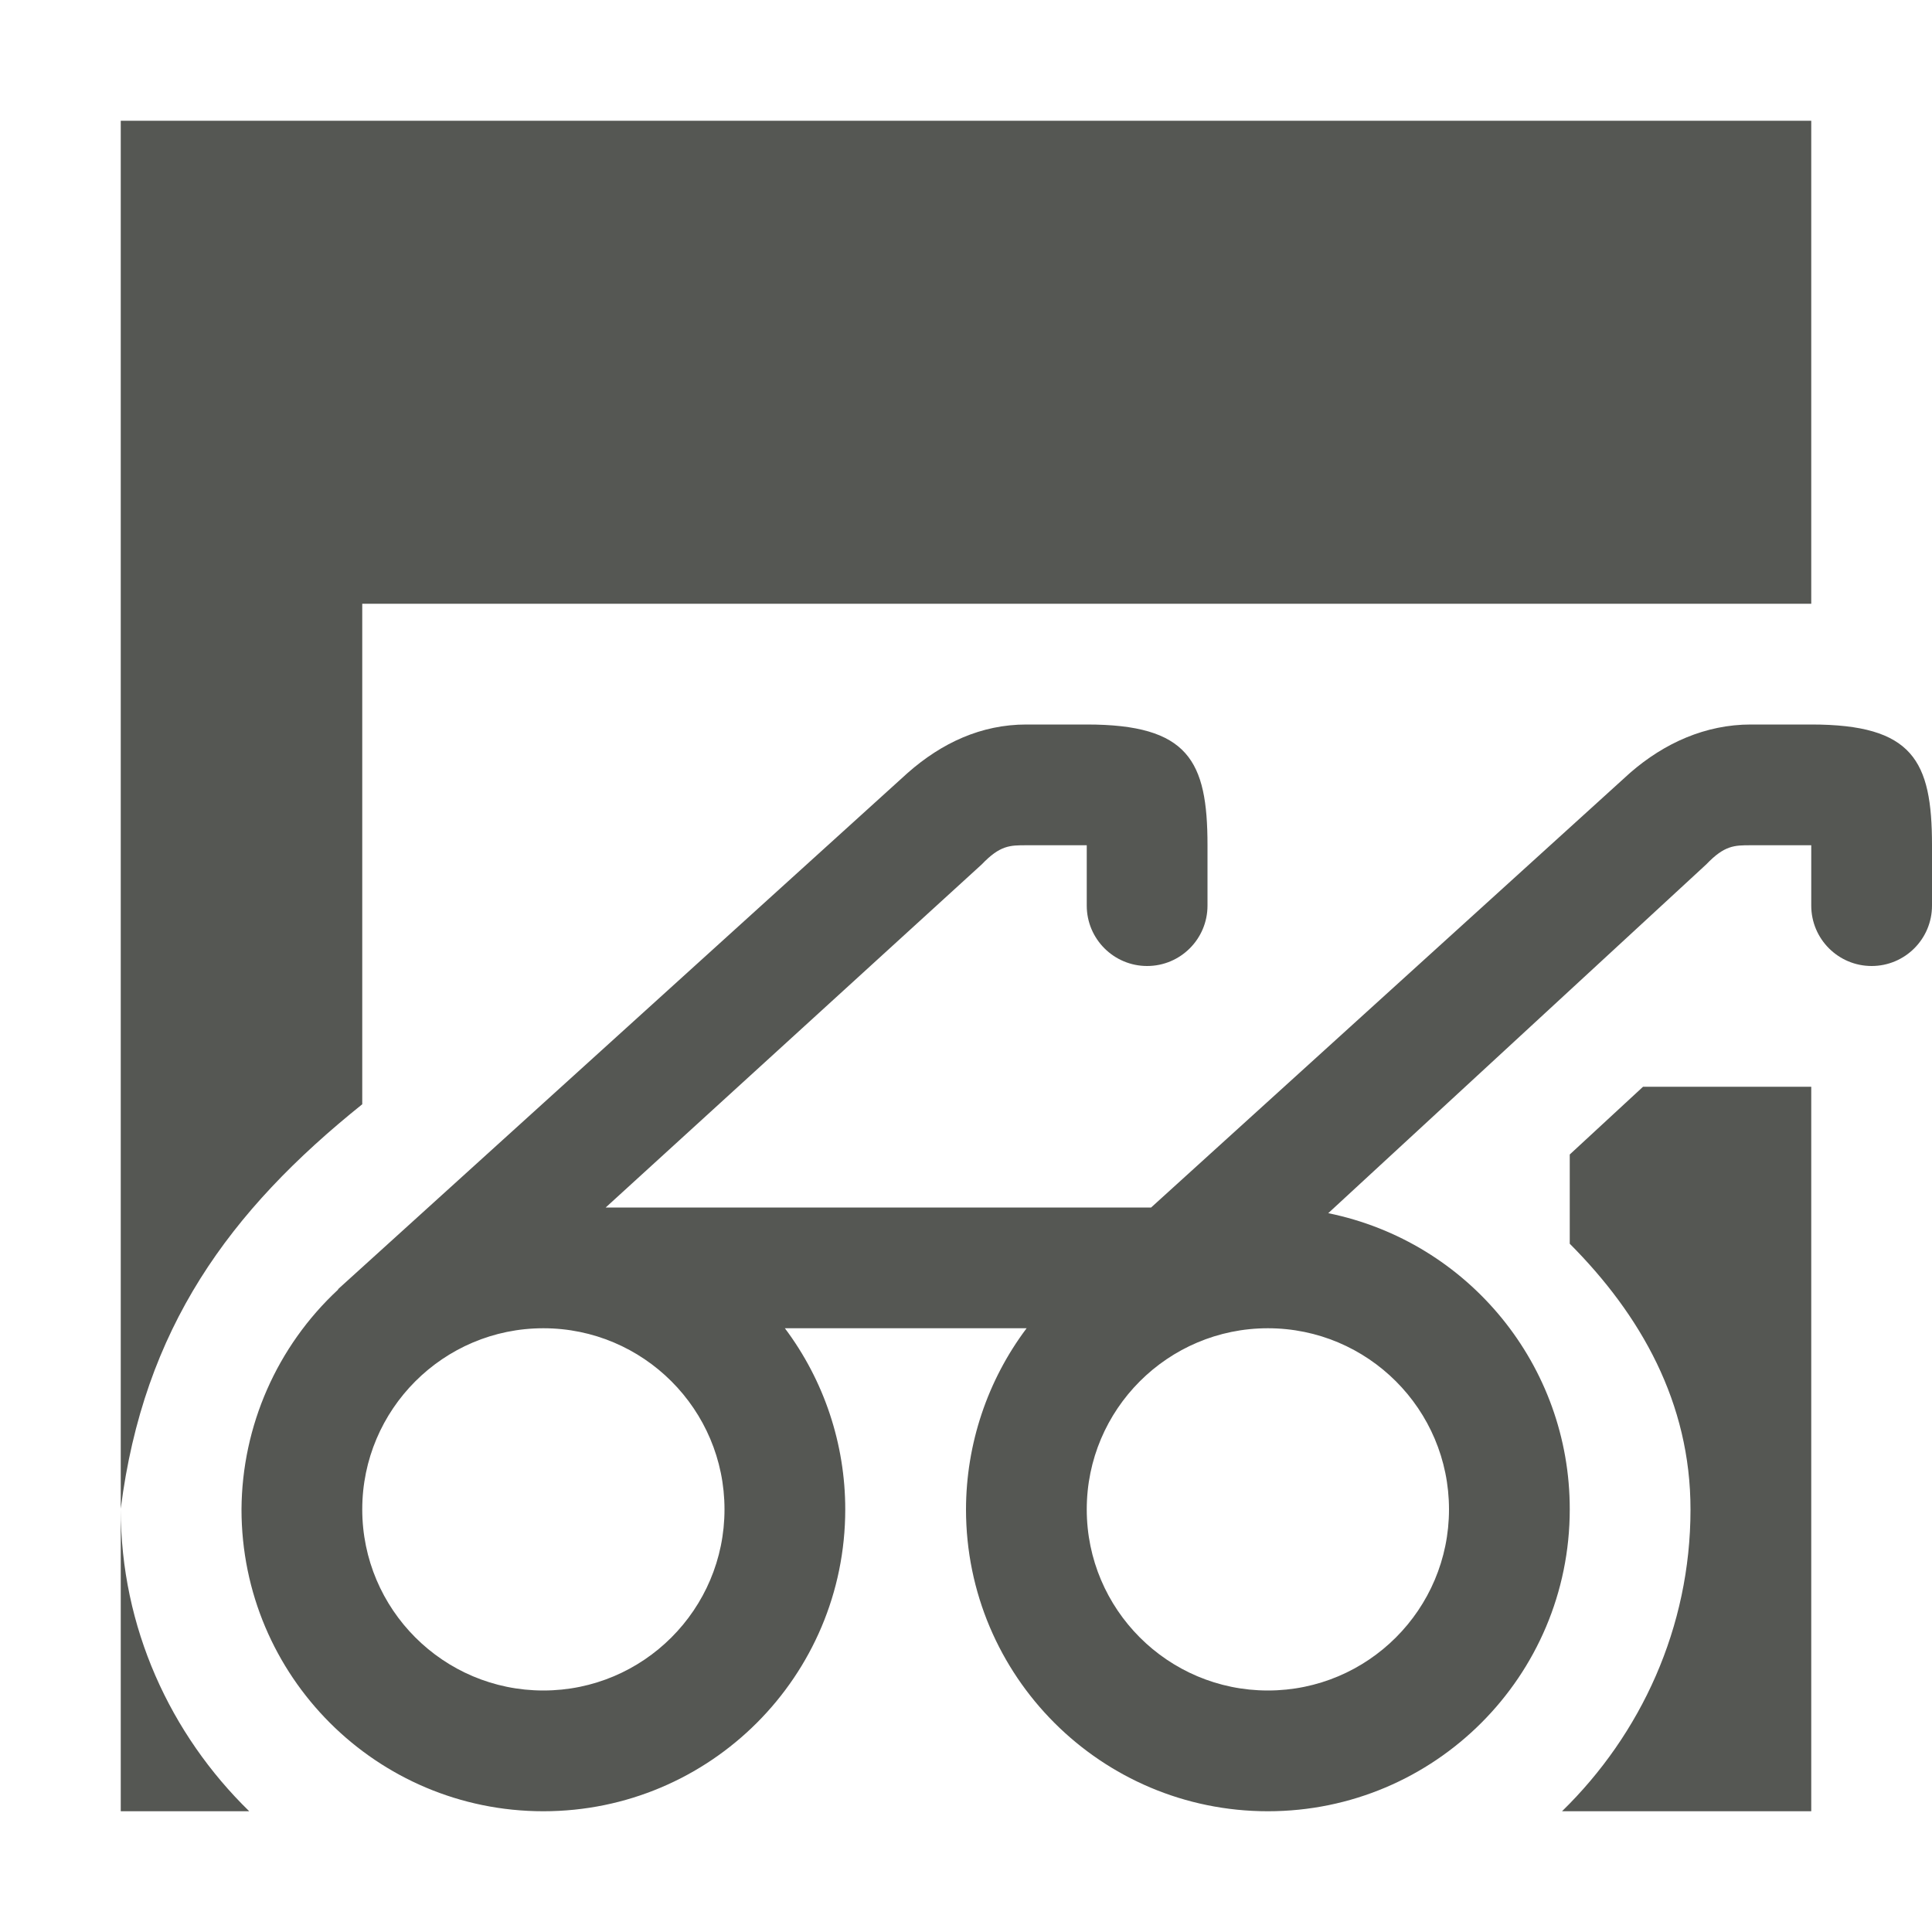 <svg xmlns="http://www.w3.org/2000/svg" viewBox="0 0 16 16">
  <path
     style="fill:#555753"
     d="M 1 1 L 1 12.494 C 1.19 11 1.898 10.029 3 9.145 L 3 5 L 15 5 L 15 1 L 1 1 z M 8.5 6 C 8.126 6 7.8 6.152 7.518 6.4 L 2.8 10.676 L 2.8 10.68 C 2.294 11.15 2.004 11.809 2 12.5 C 2 13.881 3.119 15 4.5 15 C 5.881 15 7 13.881 7 12.5 C 7 11.959 6.825 11.433 6.5 11 L 8.502 11 C 8.177 11.432 8.001 11.959 8 12.5 C 8 13.881 9.119 15 10.5 15 C 11.881 15 13 13.881 13 12.5 C 13.002 11.311 12.165 10.285 11 10.047 L 14.131 7.158 C 14.282 7 14.364 7 14.5 7 L 15 7 L 15 7.5 C 15 7.776 15.224 8 15.5 8 C 15.776 8 16 7.776 16 7.5 L 16 7 C 16 6.299 15.842 6 15 6 L 14.5 6 C 14.126 6 13.785 6.152 13.5 6.4 L 9.533 10 L 5.016 10 L 8.131 7.158 C 8.282 7 8.364 7 8.5 7 L 9 7 L 9 7.5 C 9 7.776 9.224 8 9.5 8 C 9.776 8 10 7.776 10 7.5 L 10 7 C 10 6.299 9.842 6 9 6 L 8.5 6 z M 13.607 9 L 13 9.561 L 13 10.3 C 13.586 10.888 14.001 11.615 14 12.502 C 14 13.478 13.589 14.363 12.936 15 L 15 15 L 15 9 L 13.607 9 z M 4.5 11 C 5.328 11 6 11.672 6 12.5 C 6 13.328 5.328 14 4.5 14 C 3.672 14 3 13.328 3 12.5 C 3 11.672 3.672 11 4.5 11 z M 10.5 11 C 11.328 11 12 11.672 12 12.5 C 12 13.328 11.328 14 10.5 14 C 9.672 14 9 13.328 9 12.5 C 9 11.672 9.672 11 10.5 11 z M 1 12.5 L 1 15 L 2.064 15 C 1.411 14.363 1 13.477 1 12.5 z "
     />
</svg>
